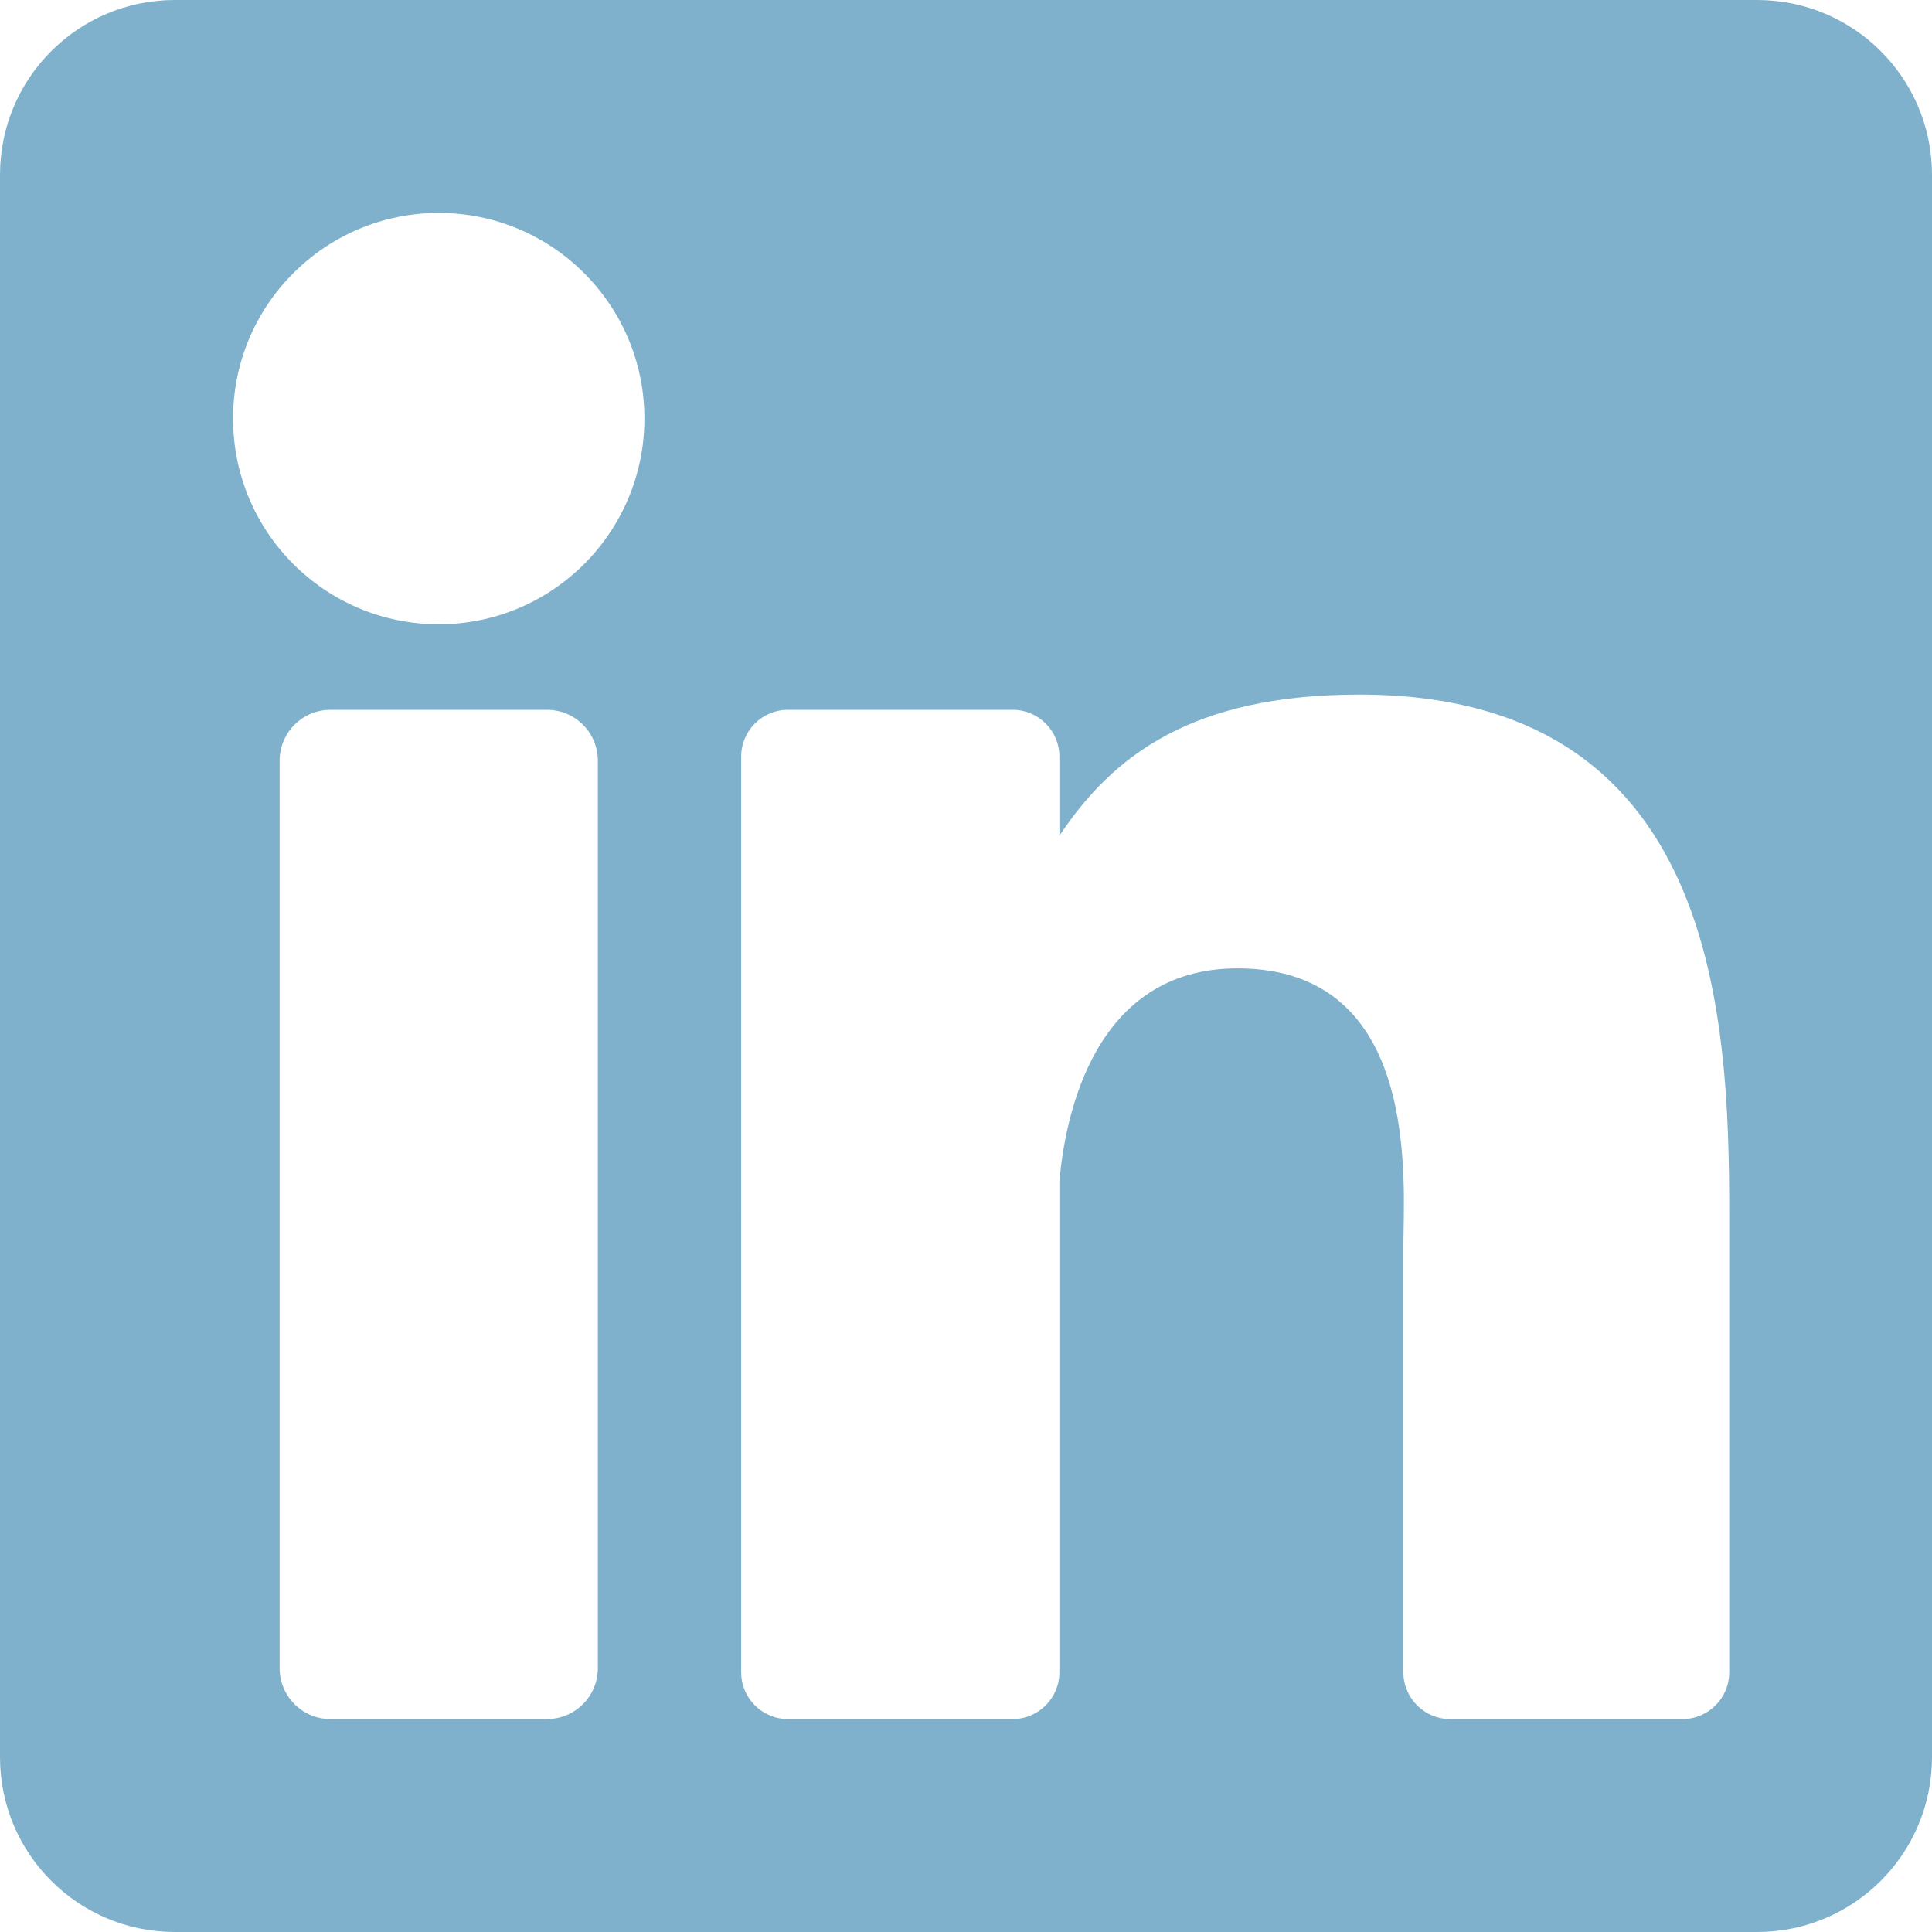 <?xml version="1.0" encoding="UTF-8" standalone="no"?>
<svg
   xmlns:dc="http://purl.org/dc/elements/1.1/"
   xmlns:cc="http://creativecommons.org/ns#"
   xmlns:rdf="http://www.w3.org/1999/02/22-rdf-syntax-ns#"
   xmlns:svg="http://www.w3.org/2000/svg"
   xmlns="http://www.w3.org/2000/svg"
   xmlns:sodipodi="http://sodipodi.sourceforge.net/DTD/sodipodi-0.dtd"
   xmlns:inkscape="http://www.inkscape.org/namespaces/inkscape"
   version="1.1"
   id="Layer_1"
   x="0px"
   y="0px"
   viewBox="0 0 382 382"
   style="enable-background:new 0 0 382 382;"
   xml:space="preserve"
   sodipodi:docname="linkedin.svg"
   inkscape:version="1.0.1 (3bc2e813f5, 2020-09-07)"><defs
   id="defs165" /><sodipodi:namedview
   pagecolor="#ffffff"
   bordercolor="#666666"
   borderopacity="1"
   objecttolerance="10"
   gridtolerance="10"
   guidetolerance="10"
   inkscape:pageopacity="0"
   inkscape:pageshadow="2"
   inkscape:window-width="2400"
   inkscape:window-height="1271"
   id="namedview163"
   showgrid="false"
   inkscape:zoom="1.0863874"
   inkscape:cx="68.295735"
   inkscape:cy="187.07492"
   inkscape:window-x="-9"
   inkscape:window-y="-9"
   inkscape:window-maximized="1"
   inkscape:current-layer="Layer_1" />
<path
   style="fill:#7fb1cc;fill-opacity:1"
   d="M347.445,0H34.555C15.471,0,0,15.471,0,34.555v312.889C0,366.529,15.471,382,34.555,382h312.889  C366.529,382,382,366.529,382,347.444V34.555C382,15.471,366.529,0,347.445,0z M118.207,329.844c0,5.554-4.502,10.056-10.056,10.056  H65.345c-5.554,0-10.056-4.502-10.056-10.056V150.403c0-5.554,4.502-10.056,10.056-10.056h42.806  c5.554,0,10.056,4.502,10.056,10.056V329.844z M86.748,123.432c-22.459,0-40.666-18.207-40.666-40.666S64.289,42.1,86.748,42.1  s40.666,18.207,40.666,40.666S109.208,123.432,86.748,123.432z M341.91,330.654c0,5.106-4.14,9.246-9.246,9.246H286.73  c-5.106,0-9.246-4.14-9.246-9.246v-84.168c0-12.556,3.683-55.021-32.813-55.021c-28.309,0-34.051,29.066-35.204,42.11v97.079  c0,5.106-4.139,9.246-9.246,9.246h-44.426c-5.106,0-9.246-4.14-9.246-9.246V149.593c0-5.106,4.14-9.246,9.246-9.246h44.426  c5.106,0,9.246,4.14,9.246,9.246v15.655c10.497-15.753,26.097-27.912,59.312-27.912c73.552,0,73.131,68.716,73.131,106.472  L341.91,330.654L341.91,330.654z"
   id="path130" />
<g
   id="g132"
   style="fill:#80b3ff">
</g>
<g
   id="g134"
   style="fill:#80b3ff">
</g>
<g
   id="g136"
   style="fill:#80b3ff">
</g>
<g
   id="g138"
   style="fill:#80b3ff">
</g>
<g
   id="g140"
   style="fill:#80b3ff">
</g>
<g
   id="g142"
   style="fill:#80b3ff">
</g>
<g
   id="g144"
   style="fill:#80b3ff">
</g>
<g
   id="g146"
   style="fill:#80b3ff">
</g>
<g
   id="g148"
   style="fill:#80b3ff">
</g>
<g
   id="g150"
   style="fill:#80b3ff">
</g>
<g
   id="g152"
   style="fill:#80b3ff">
</g>
<g
   id="g154"
   style="fill:#80b3ff">
</g>
<g
   id="g156"
   style="fill:#80b3ff">
</g>
<g
   id="g158"
   style="fill:#80b3ff">
</g>
<g
   id="g160"
   style="fill:#80b3ff">
</g>
</svg>
